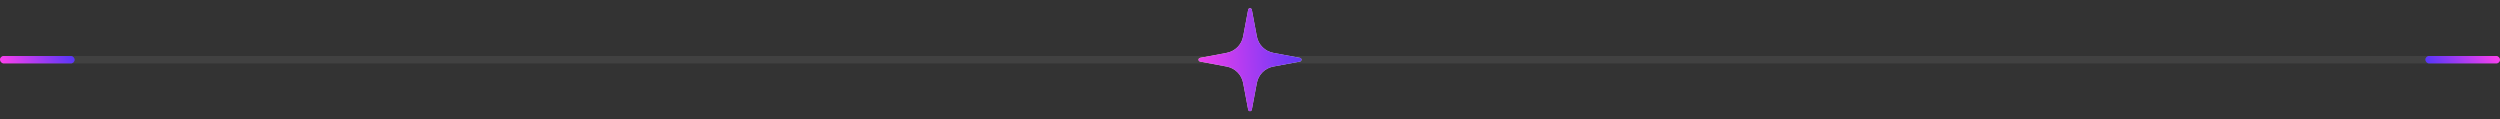 <svg width="670" height="32" viewBox="0 0 670 32" fill="none" xmlns="http://www.w3.org/2000/svg">
<rect x="0" y="0" width="670" height="32" fill="#333333" stroke="none"/>
<rect y="15" width="670" height="2" rx="1" fill="white" fill-opacity="0.07"/>
<rect y="15" width="20" height="2" rx="1" fill="white" fill-opacity="0.07"/>
<rect y="15" width="20" height="2" rx="1" fill="url(#paint0_linear_32_10690)"/>
<rect x="650" y="15" width="20" height="2" rx="1" fill="white" fill-opacity="0.07"/>
<rect x="650" y="15" width="20" height="2" rx="1" fill="url(#paint1_linear_32_10690)"/>
<path d="M334.509 2.611C334.611 2.068 335.389 2.068 335.491 2.611L336.839 9.773C337.258 12 339 13.742 341.227 14.161L348.389 15.509C348.932 15.611 348.932 16.389 348.389 16.491L341.227 17.839C339 18.258 337.258 20 336.839 22.227L335.491 29.389C335.389 29.933 334.611 29.933 334.509 29.389L333.161 22.227C332.742 20 331 18.258 328.773 17.839L321.611 16.491C321.068 16.389 321.068 15.611 321.611 15.509L328.773 14.161C331 13.742 332.742 12 333.161 9.773L334.509 2.611Z" fill="#D9D9D9"/>
<path d="M334.509 2.611C334.611 2.068 335.389 2.068 335.491 2.611L336.839 9.773C337.258 12 339 13.742 341.227 14.161L348.389 15.509C348.932 15.611 348.932 16.389 348.389 16.491L341.227 17.839C339 18.258 337.258 20 336.839 22.227L335.491 29.389C335.389 29.933 334.611 29.933 334.509 29.389L333.161 22.227C332.742 20 331 18.258 328.773 17.839L321.611 16.491C321.068 16.389 321.068 15.611 321.611 15.509L328.773 14.161C331 13.742 332.742 12 333.161 9.773L334.509 2.611Z" fill="url(#paint2_linear_32_10690)"/>
<defs>
<linearGradient id="paint0_linear_32_10690" x1="20" y1="15" x2="4.161" y2="24.18" gradientUnits="userSpaceOnUse">
<stop stop-color="#5336F8"/>
<stop offset="1" stop-color="#FF41EC"/>
</linearGradient>
<linearGradient id="paint1_linear_32_10690" x1="670" y1="15" x2="654.161" y2="24.18" gradientUnits="userSpaceOnUse">
<stop stop-color="#FF41EC"/>
<stop offset="1" stop-color="#5336F8"/>
</linearGradient>
<linearGradient id="paint2_linear_32_10690" x1="351" y1="4.11378e-06" x2="317.259" y2="1.956" gradientUnits="userSpaceOnUse">
<stop stop-color="#5336F8"/>
<stop offset="1" stop-color="#FF41EC"/>
</linearGradient>
</defs>
</svg>
